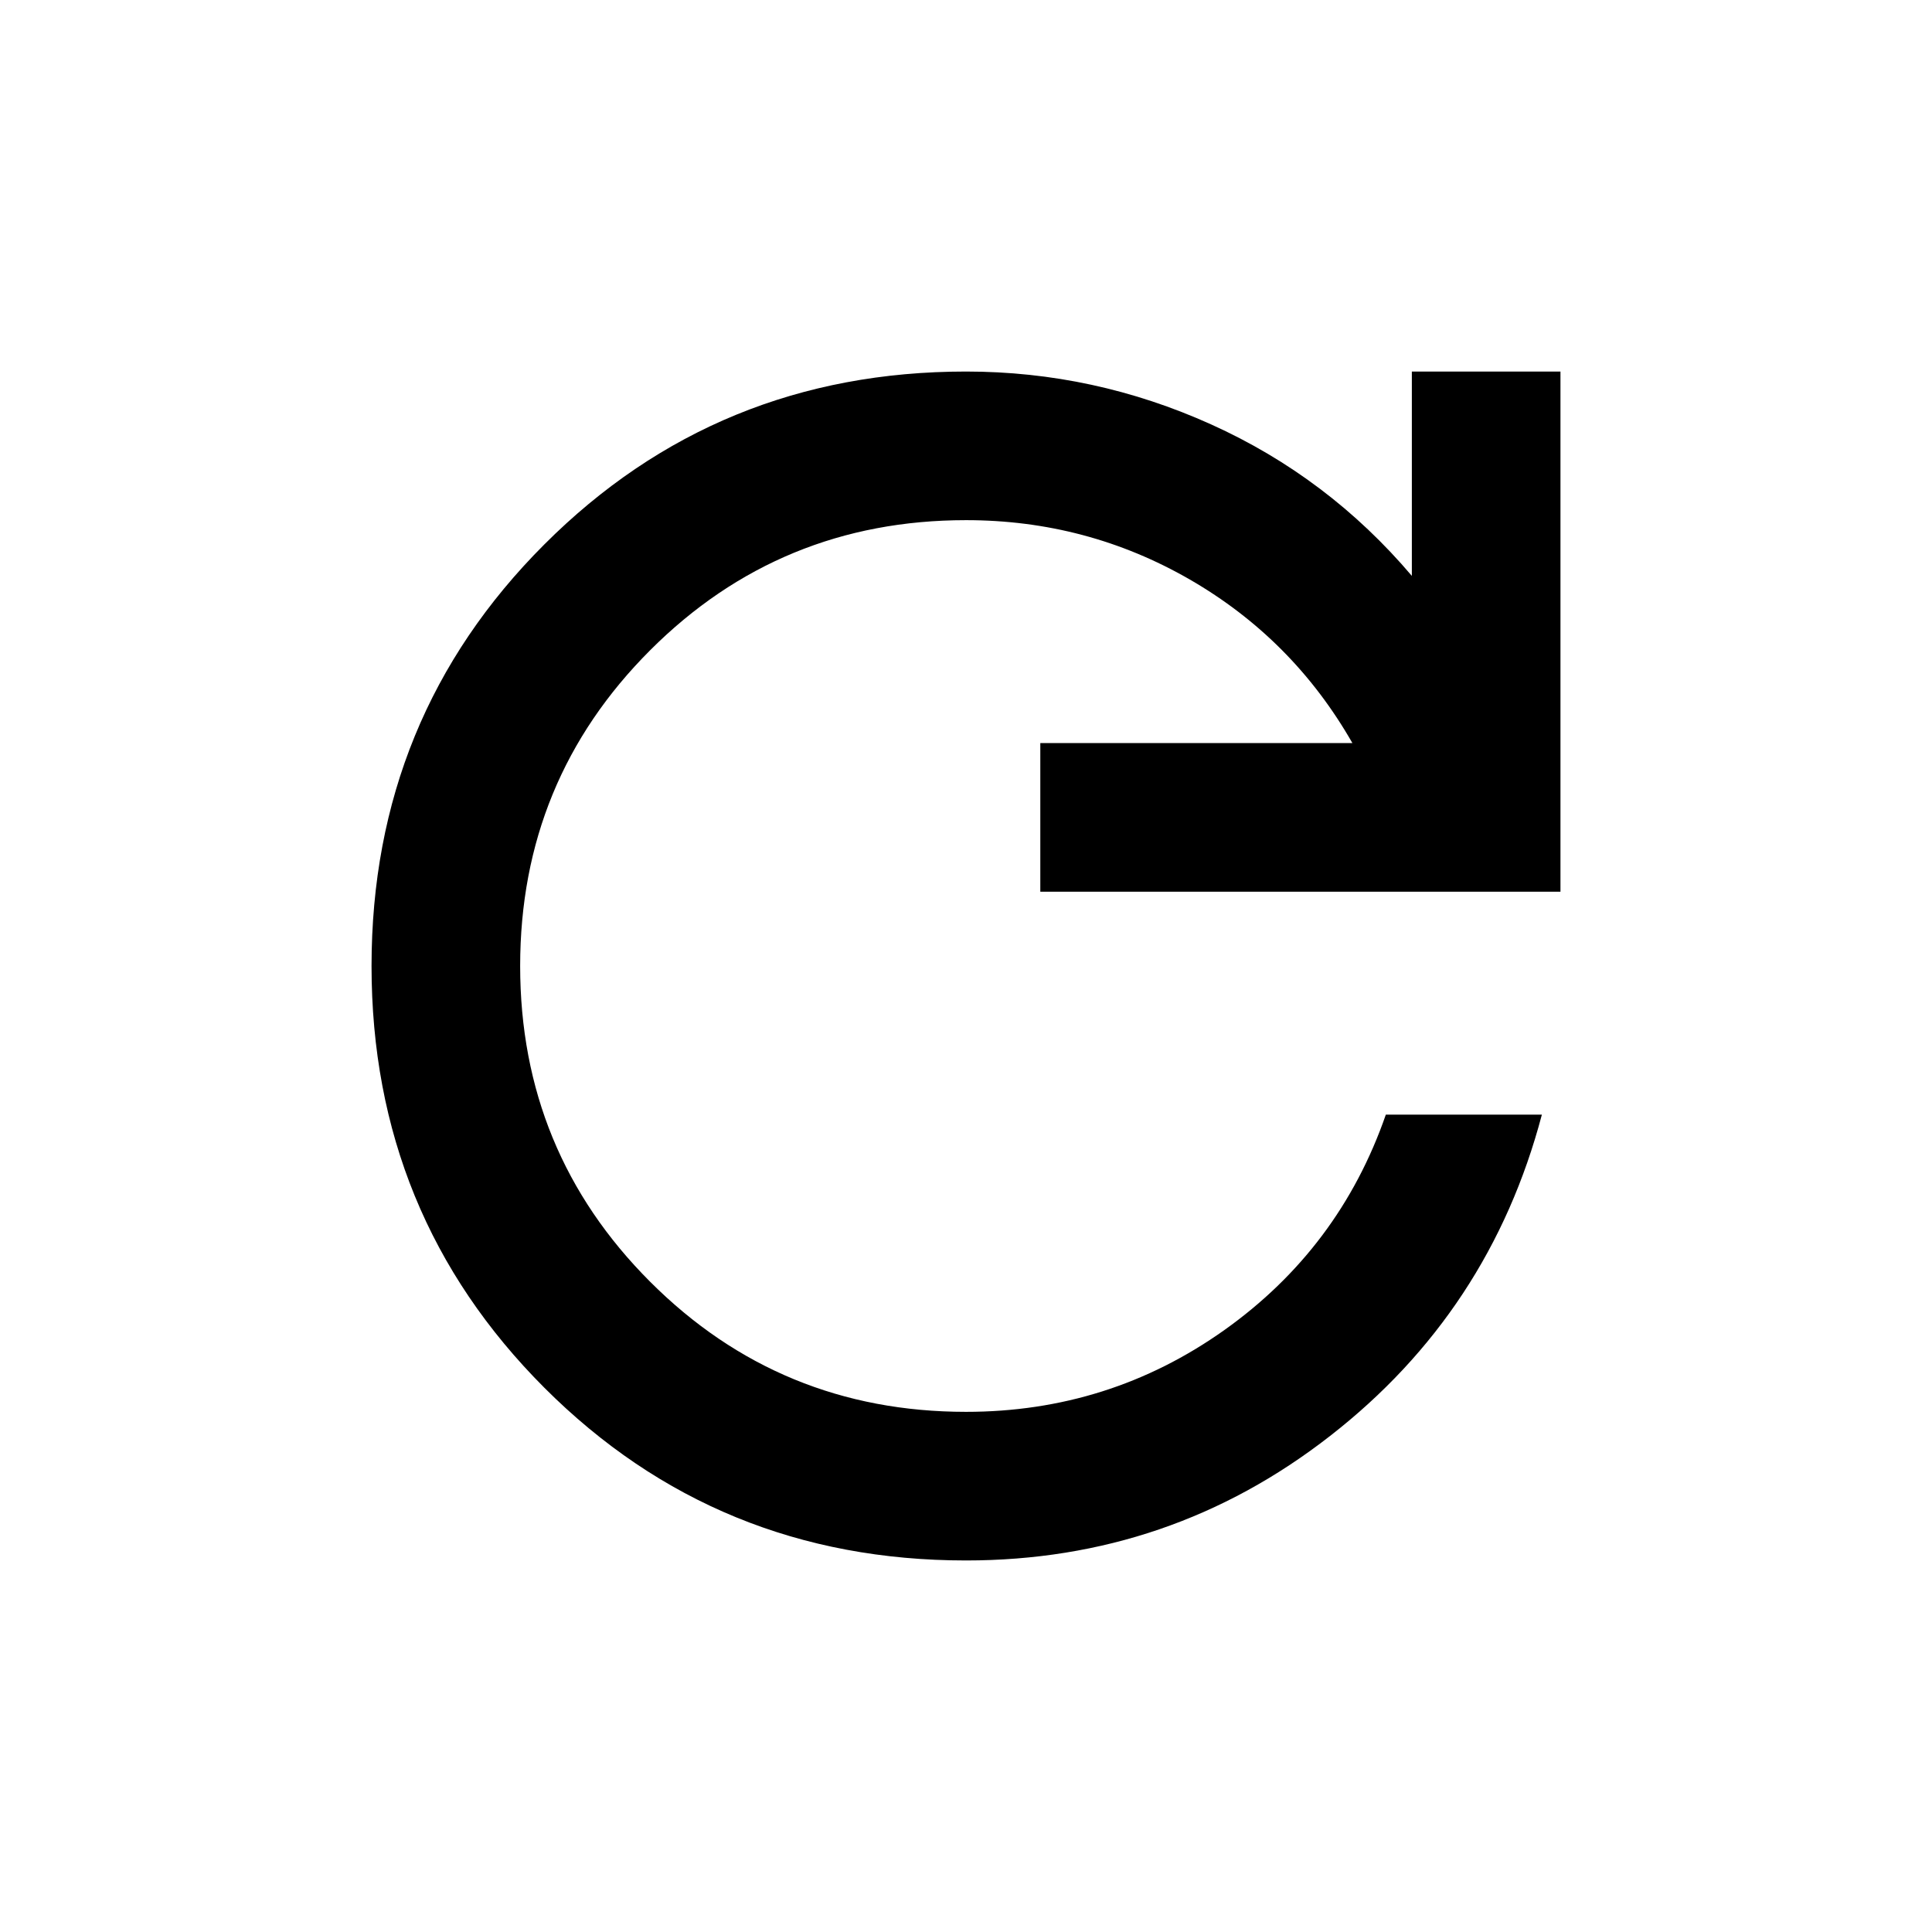 <svg width="13" height="13" viewBox="0 0 13 13" fill="none" xmlns="http://www.w3.org/2000/svg">
<g id="material-symbols:refresh">
<path id="Vector" d="M6.5 10.5C5.383 10.5 4.438 10.113 3.663 9.338C2.888 8.562 2.5 7.617 2.5 6.5C2.5 5.383 2.888 4.438 3.663 3.663C4.438 2.888 5.383 2.5 6.5 2.5C7.075 2.5 7.625 2.619 8.15 2.856C8.675 3.093 9.125 3.433 9.5 3.875V2.5H10.5V6H7V5H9.1C8.833 4.533 8.469 4.167 8.007 3.9C7.544 3.633 7.042 3.5 6.5 3.5C5.667 3.5 4.958 3.792 4.375 4.375C3.792 4.958 3.5 5.667 3.5 6.5C3.5 7.333 3.792 8.042 4.375 8.625C4.958 9.208 5.667 9.5 6.5 9.5C7.142 9.5 7.721 9.317 8.238 8.95C8.754 8.583 9.117 8.1 9.325 7.5H10.375C10.142 8.383 9.667 9.104 8.95 9.662C8.233 10.221 7.417 10.5 6.5 10.5Z" fill="black"/>
</g>
</svg>
